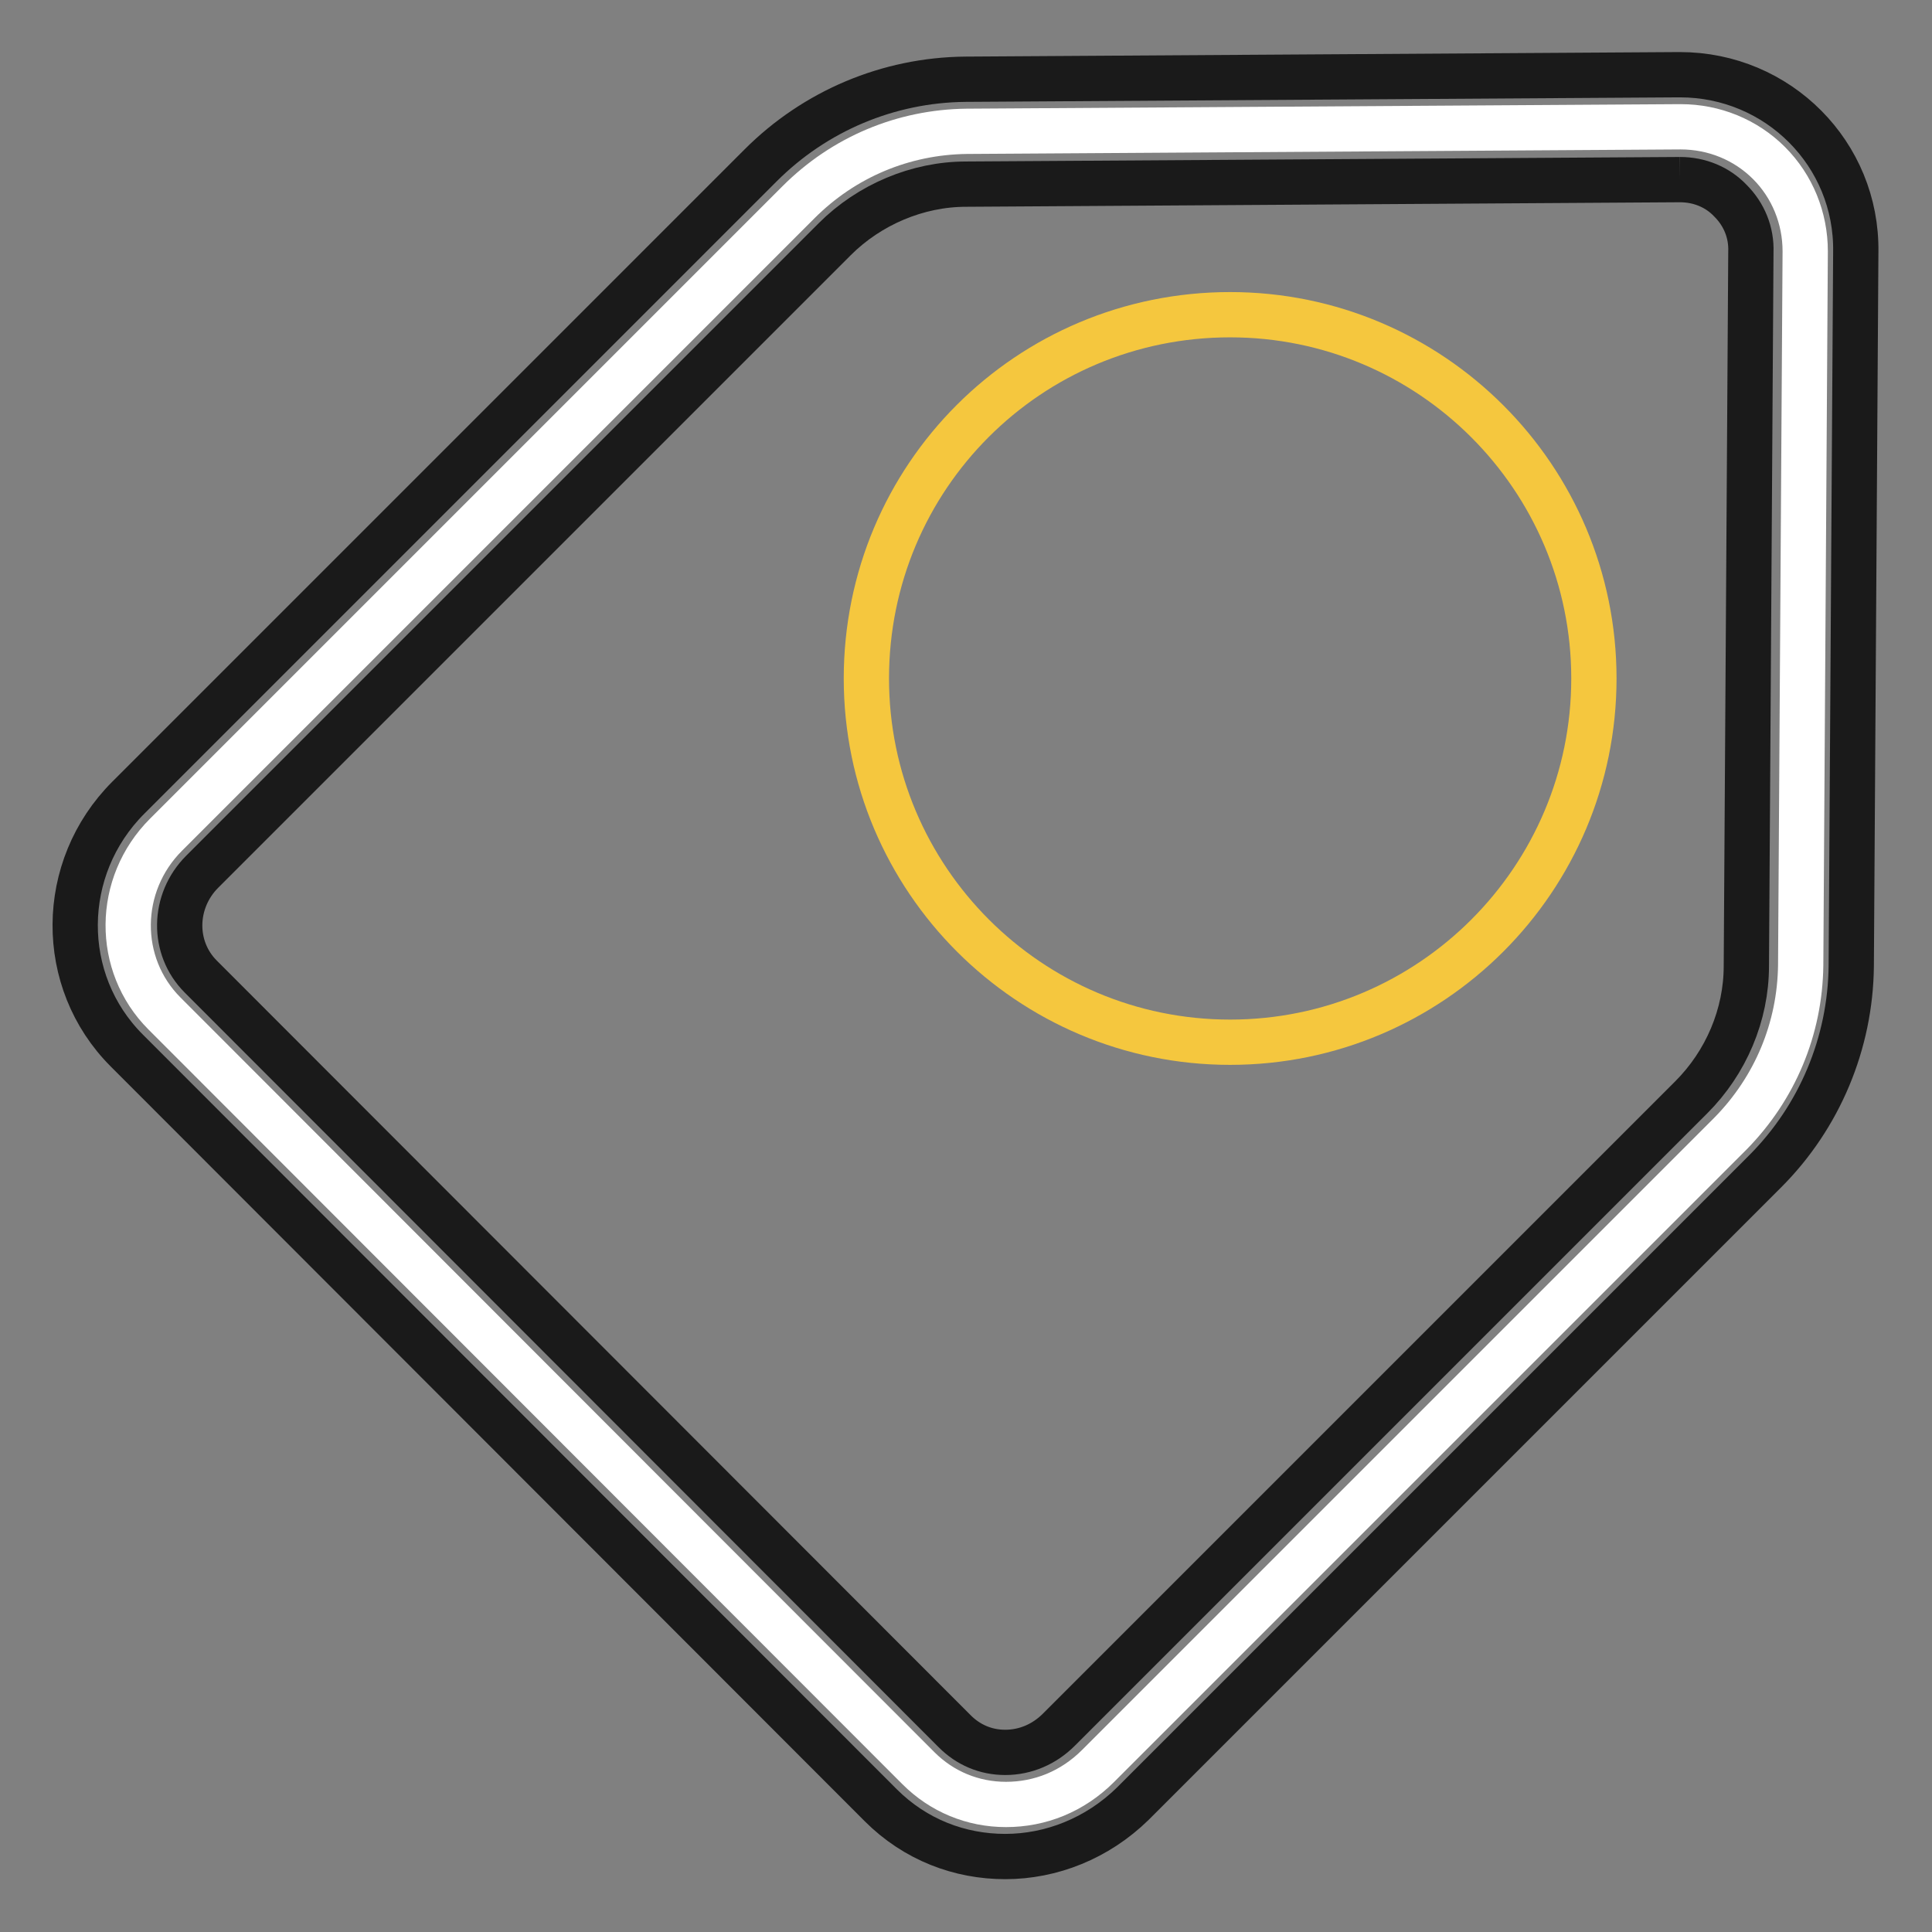 <?xml version="1.0" encoding="utf-8"?>
<!-- Svg Vector Icons : http://www.onlinewebfonts.com/icon -->
<!DOCTYPE svg PUBLIC "-//W3C//DTD SVG 1.1//EN" "http://www.w3.org/Graphics/SVG/1.1/DTD/svg11.dtd">
<svg version="1.1" xmlns="http://www.w3.org/2000/svg" xmlns:xlink="http://www.w3.org/1999/xlink" x="0px" y="0px" viewBox="0 0 256 256" enable-background="new 0 0 256 256" xml:space="preserve">
<rect x="0" y="0" width="256" height="256" fill="#808080" stroke="none"/>
<g> <path stroke-width="6" fill-opacity="0" stroke="#ffffff"  d="M133.3,239.1c-4.4,0-8.5-1.7-11.6-4.8l-99.9-100c-6.5-6.5-6.4-17.1,0.2-23.7l83.8-83.8 c6-6,13.9-9.3,22.3-9.4l94.6-0.6c4.4,0,8.6,1.7,11.7,4.8c3.1,3.1,4.8,7.3,4.8,11.7l-0.6,94.6c-0.1,8.4-3.4,16.3-9.3,22.3 l-83.8,83.8C142.1,237.4,137.8,239.1,133.3,239.1L133.3,239.1L133.3,239.1z"/> <path stroke-width="6" fill-opacity="0" stroke="#1a1a1a"  d="M222.6,23.8c2.6,0,5,1,6.7,2.8c1.8,1.8,2.8,4.2,2.7,6.8l-0.6,94.6c0,6.5-2.7,12.8-7.3,17.4l-83.8,83.8 c-1.9,1.9-4.4,3-7.1,3c-2.6,0-4.9-1-6.7-2.8l-99.9-100c-3.8-3.8-3.7-10,0.2-13.9l83.8-83.8c4.6-4.6,11-7.3,17.4-7.3L222.6,23.8 L222.6,23.8 M222.6,9.9h-0.2l-94.5,0.6c-10.2,0.1-19.9,4.2-27.1,11.4L17,105.7c-9.3,9.3-9.4,24.3-0.2,33.5l99.9,100 c4.6,4.6,10.5,6.8,16.5,6.8c6.1,0,12.2-2.4,16.9-7l83.8-83.8c7.2-7.2,11.3-17,11.4-27.2l0.6-94.6C246.1,20.4,235.6,9.9,222.6,9.9 L222.6,9.9z"/> <path stroke-width="6" fill-opacity="0" stroke="#f5c73e"  d="M163,41.7c26.6,0,48.2,21.6,48.2,48.2c0,26.6-21.6,48.2-48.2,48.2c-26.6,0-48.2-21.6-48.2-48.2 C114.8,63.2,136.3,41.7,163,41.7z"/></g>
</svg>